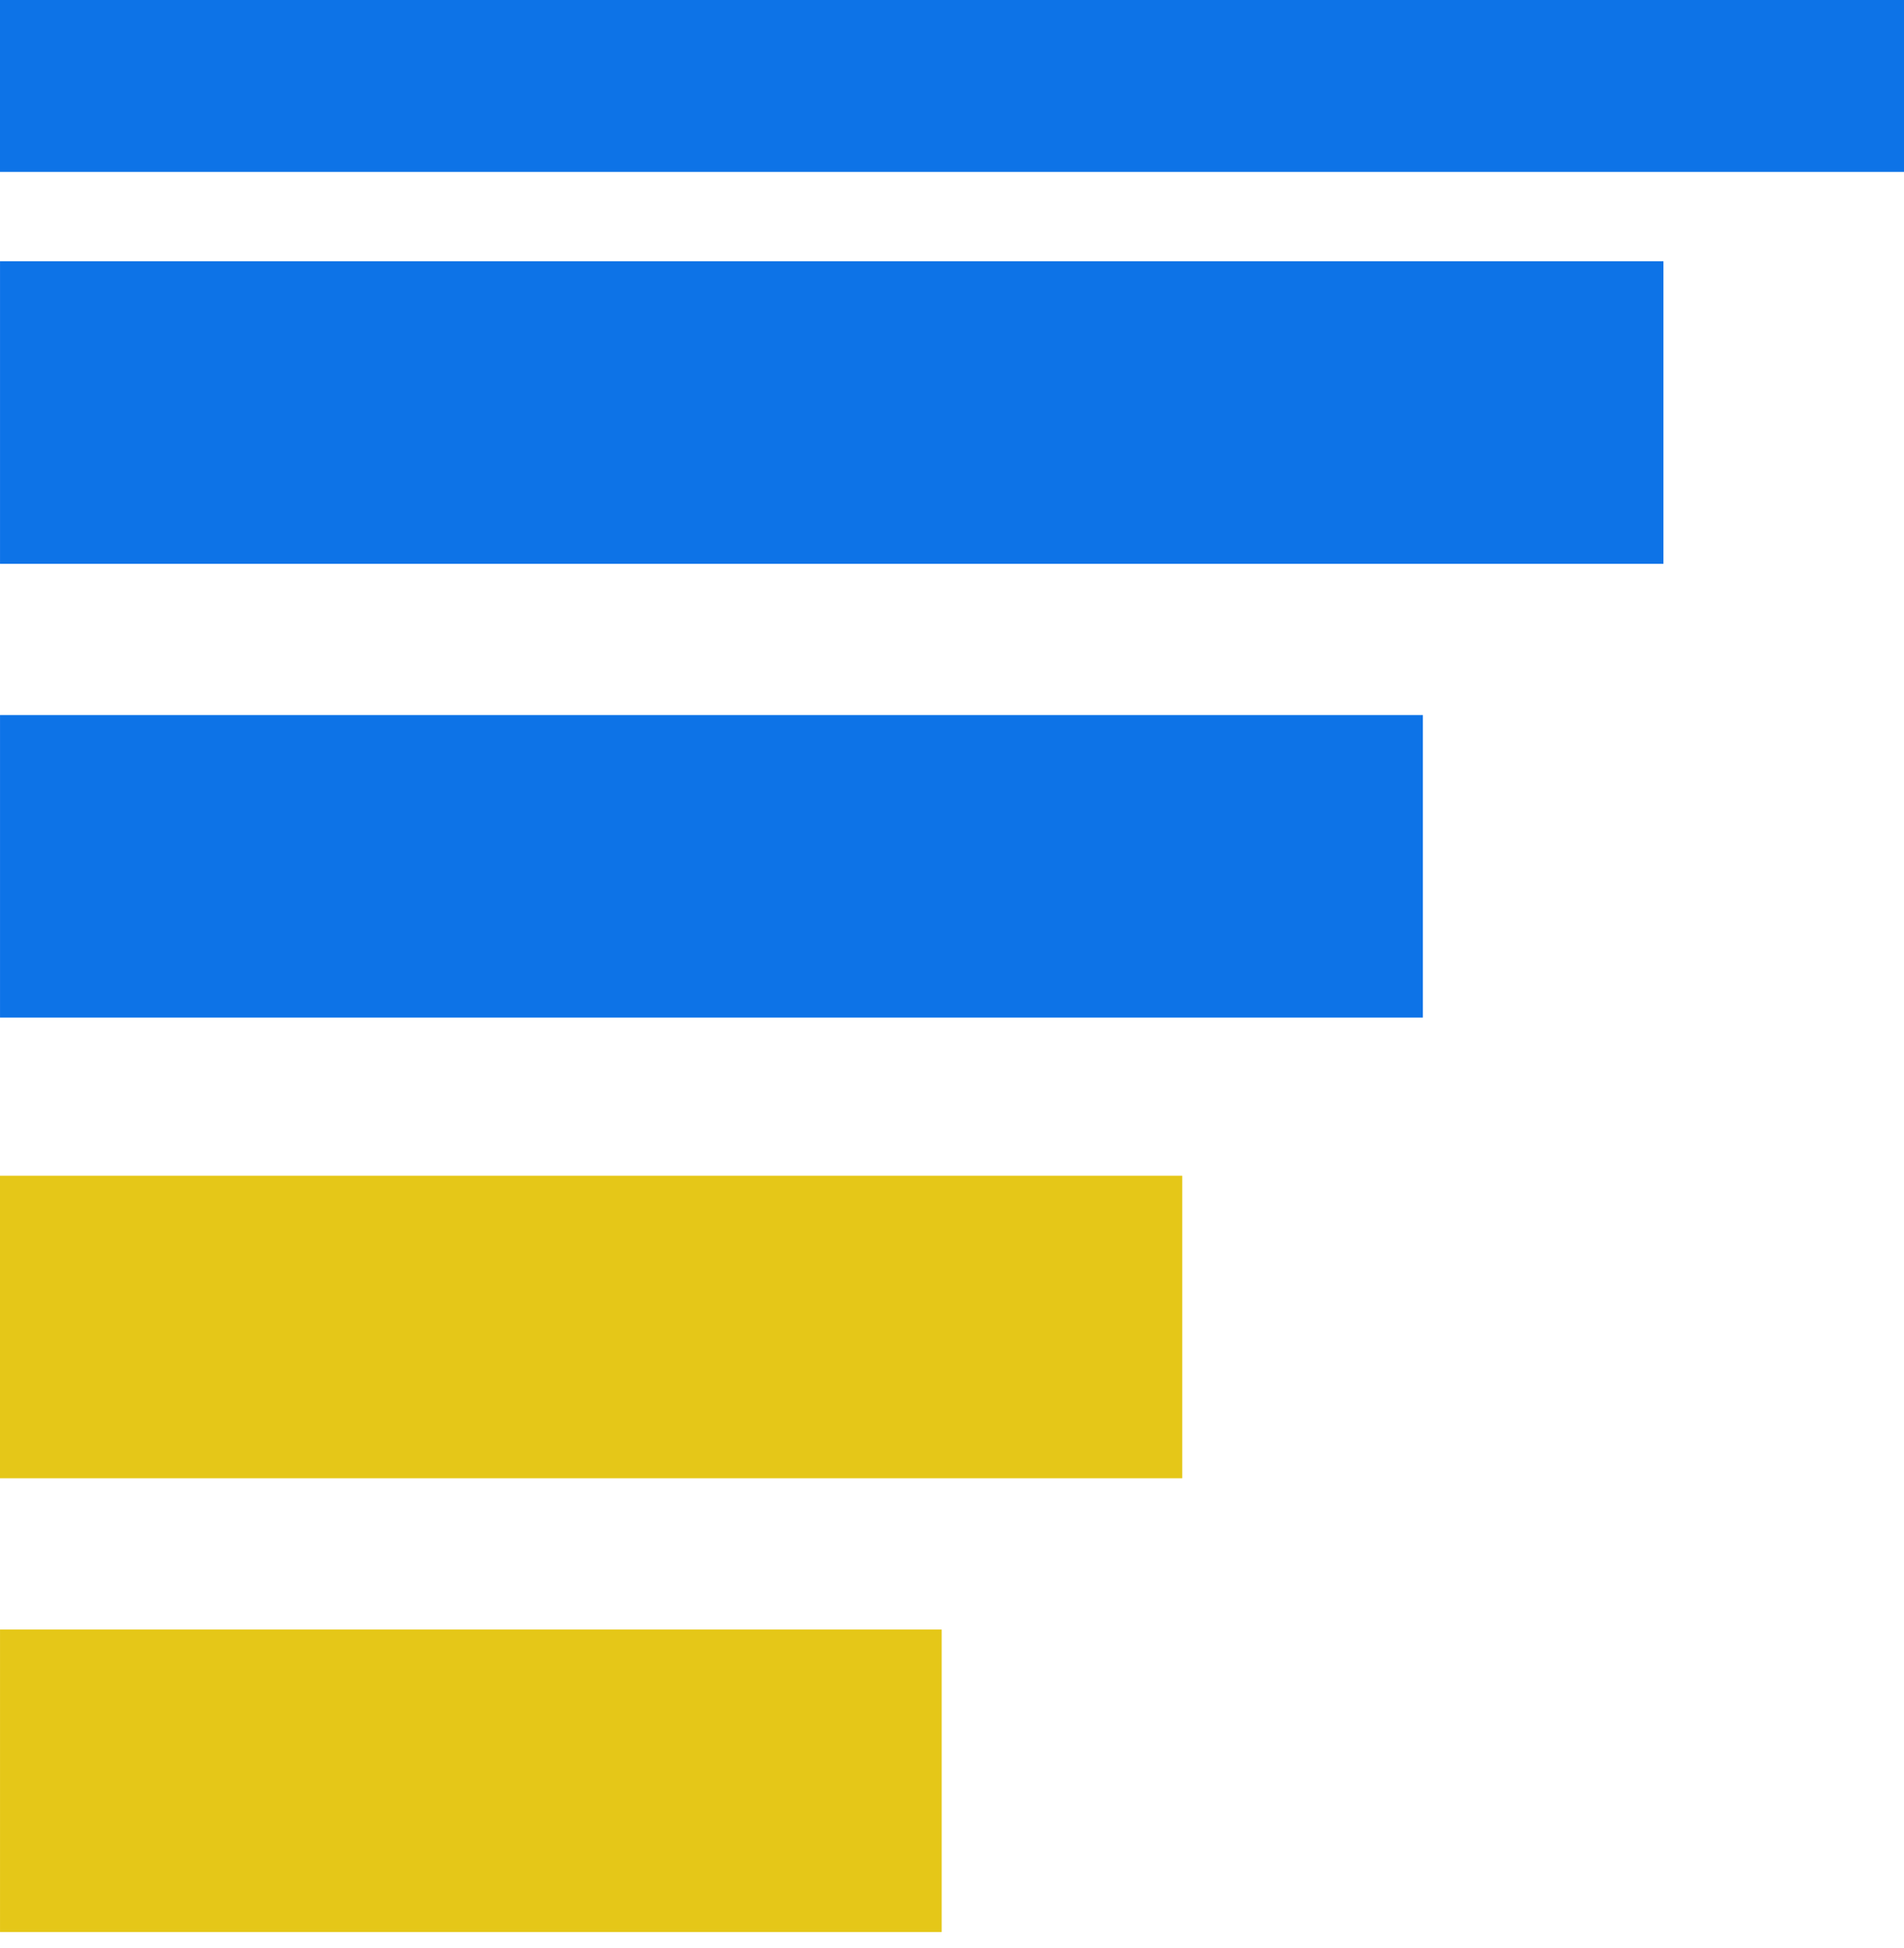 <svg width="87" height="89" viewBox="0 0 87 89" fill="none" xmlns="http://www.w3.org/2000/svg">
<path d="M87 7.852V3.80289e-06L0 0L0 7.852L87 7.852Z" fill="#0D73E7"/>
<path d="M76.008 11.935V25.755L0.001 25.755L0.001 11.935L76.008 11.935Z" fill="#0D73E7"/>
<path d="M65.016 32.663V46.483L0.001 46.483L0.001 32.663L65.016 32.663Z" fill="#0D73E7"/>
<path d="M54.022 53.707V67.527H0L6.04068e-07 53.707L54.022 53.707Z" fill="#E5C718"/>
<path d="M43.029 74.436V88.255H0.001L0.001 74.436H43.029Z" fill="#E5C718"/>
</svg>
